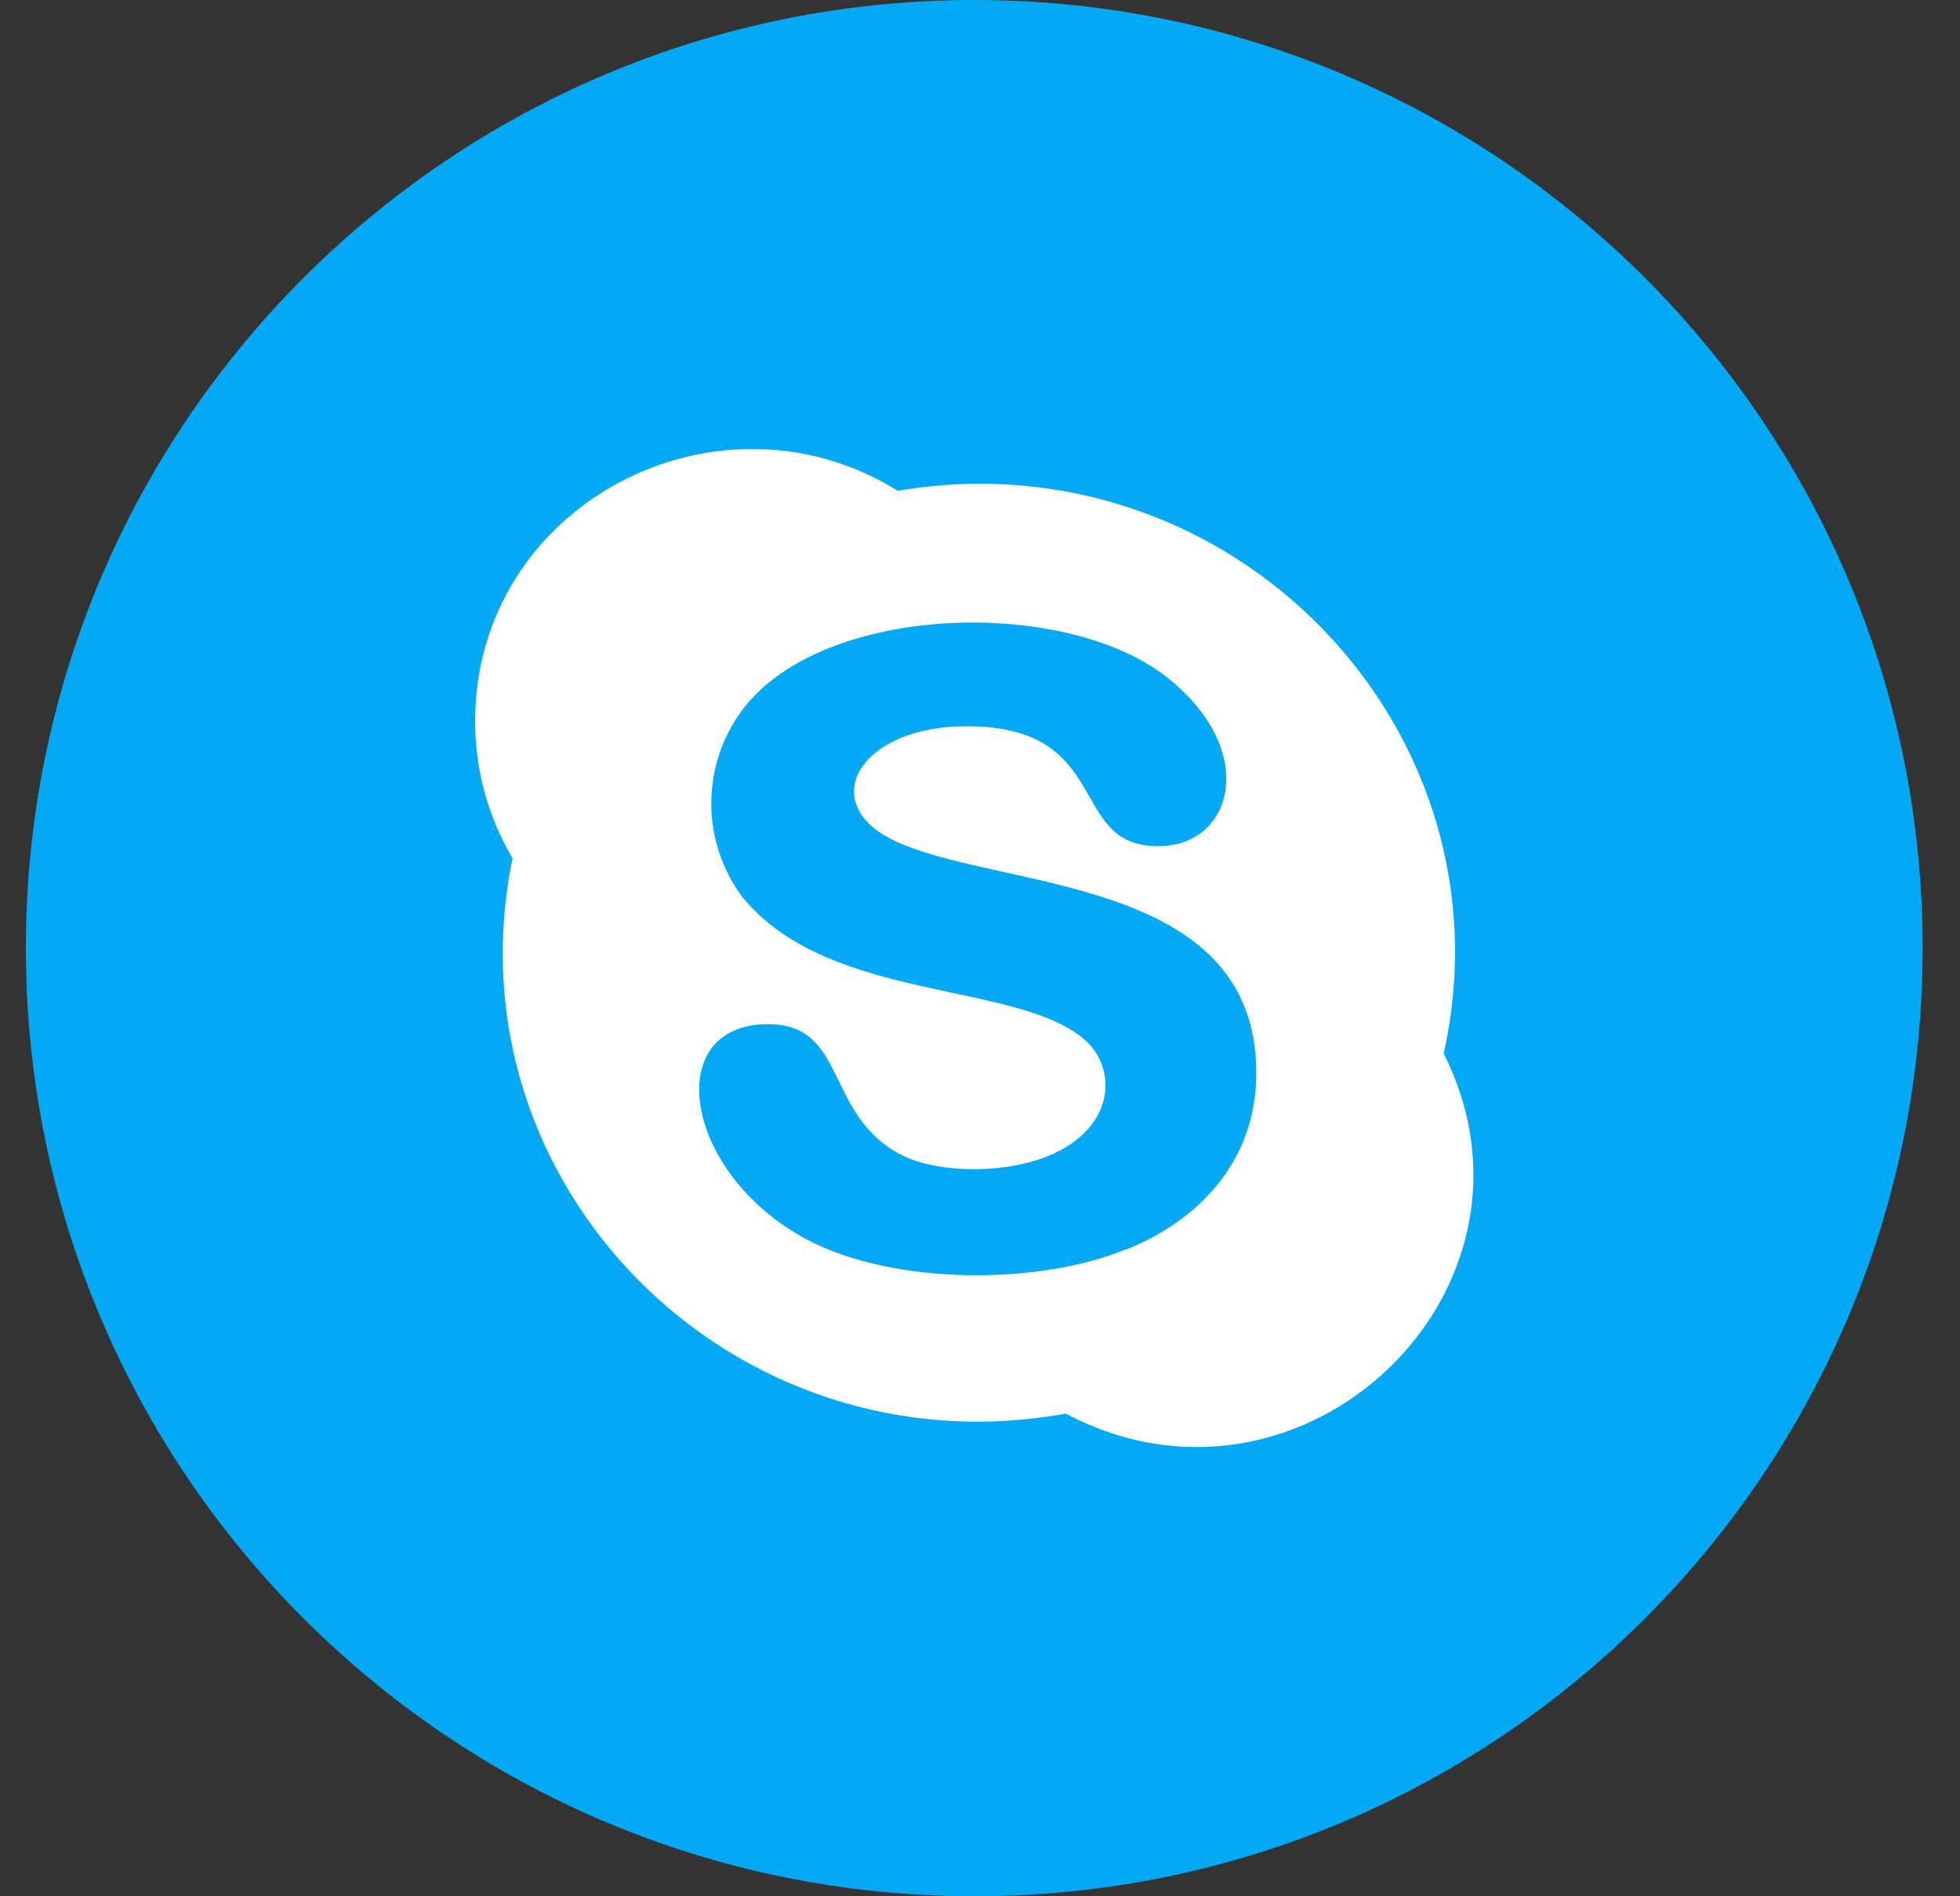 <svg width="31" height="30" viewBox="0 0 31 30" fill="none" xmlns="http://www.w3.org/2000/svg">
<rect x="0" y="0" width="31" height="30" fill="#333333" stroke="none"/>
<g id="skype 1" clip-path="url(#clip0_254_676)">
<g id="Layer 2">
<g id="Color">
<g id="13.Skype">
<path id="Background" d="M15.409 30C23.694 30 30.409 23.284 30.409 15C30.409 6.716 23.694 0 15.409 0C7.125 0 0.409 6.716 0.409 15C0.409 23.284 7.125 30 15.409 30Z" fill="#03A9F4"/>
<path id="Icon" d="M22.834 16.668C23.977 11.536 19.479 6.87 14.2 7.764C11.332 5.986 7.515 7.995 7.515 11.408C7.513 12.172 7.718 12.922 8.107 13.579C7.045 18.724 11.58 23.321 16.856 22.364C20.592 24.341 24.715 20.408 22.834 16.668ZM17.815 19.762C16.434 20.333 14.148 20.337 12.769 19.614C10.795 18.564 10.451 16.202 12.149 16.202C13.428 16.202 13.023 17.694 14.32 18.302C14.912 18.576 16.187 18.604 16.927 18.105C17.667 17.605 17.58 16.845 17.186 16.476C16.132 15.503 13.118 15.884 11.738 14.187C11.417 13.754 11.245 13.228 11.25 12.689C11.255 12.15 11.435 11.628 11.764 11.201C13.047 9.549 16.811 9.448 18.431 10.695C19.925 11.852 19.523 13.387 18.315 13.387C16.864 13.387 17.628 11.489 15.285 11.489C13.588 11.489 12.917 12.697 14.115 13.285C15.741 14.09 19.87 13.816 19.87 16.974C19.87 18.282 19.065 19.259 17.815 19.768V19.762Z" fill="white"/>
</g>
</g>
</g>
</g>
<defs>
<clipPath id="clip0_254_676">
<rect width="30" height="30" fill="white" transform="translate(0.409)"/>
</clipPath>
</defs>
</svg>
